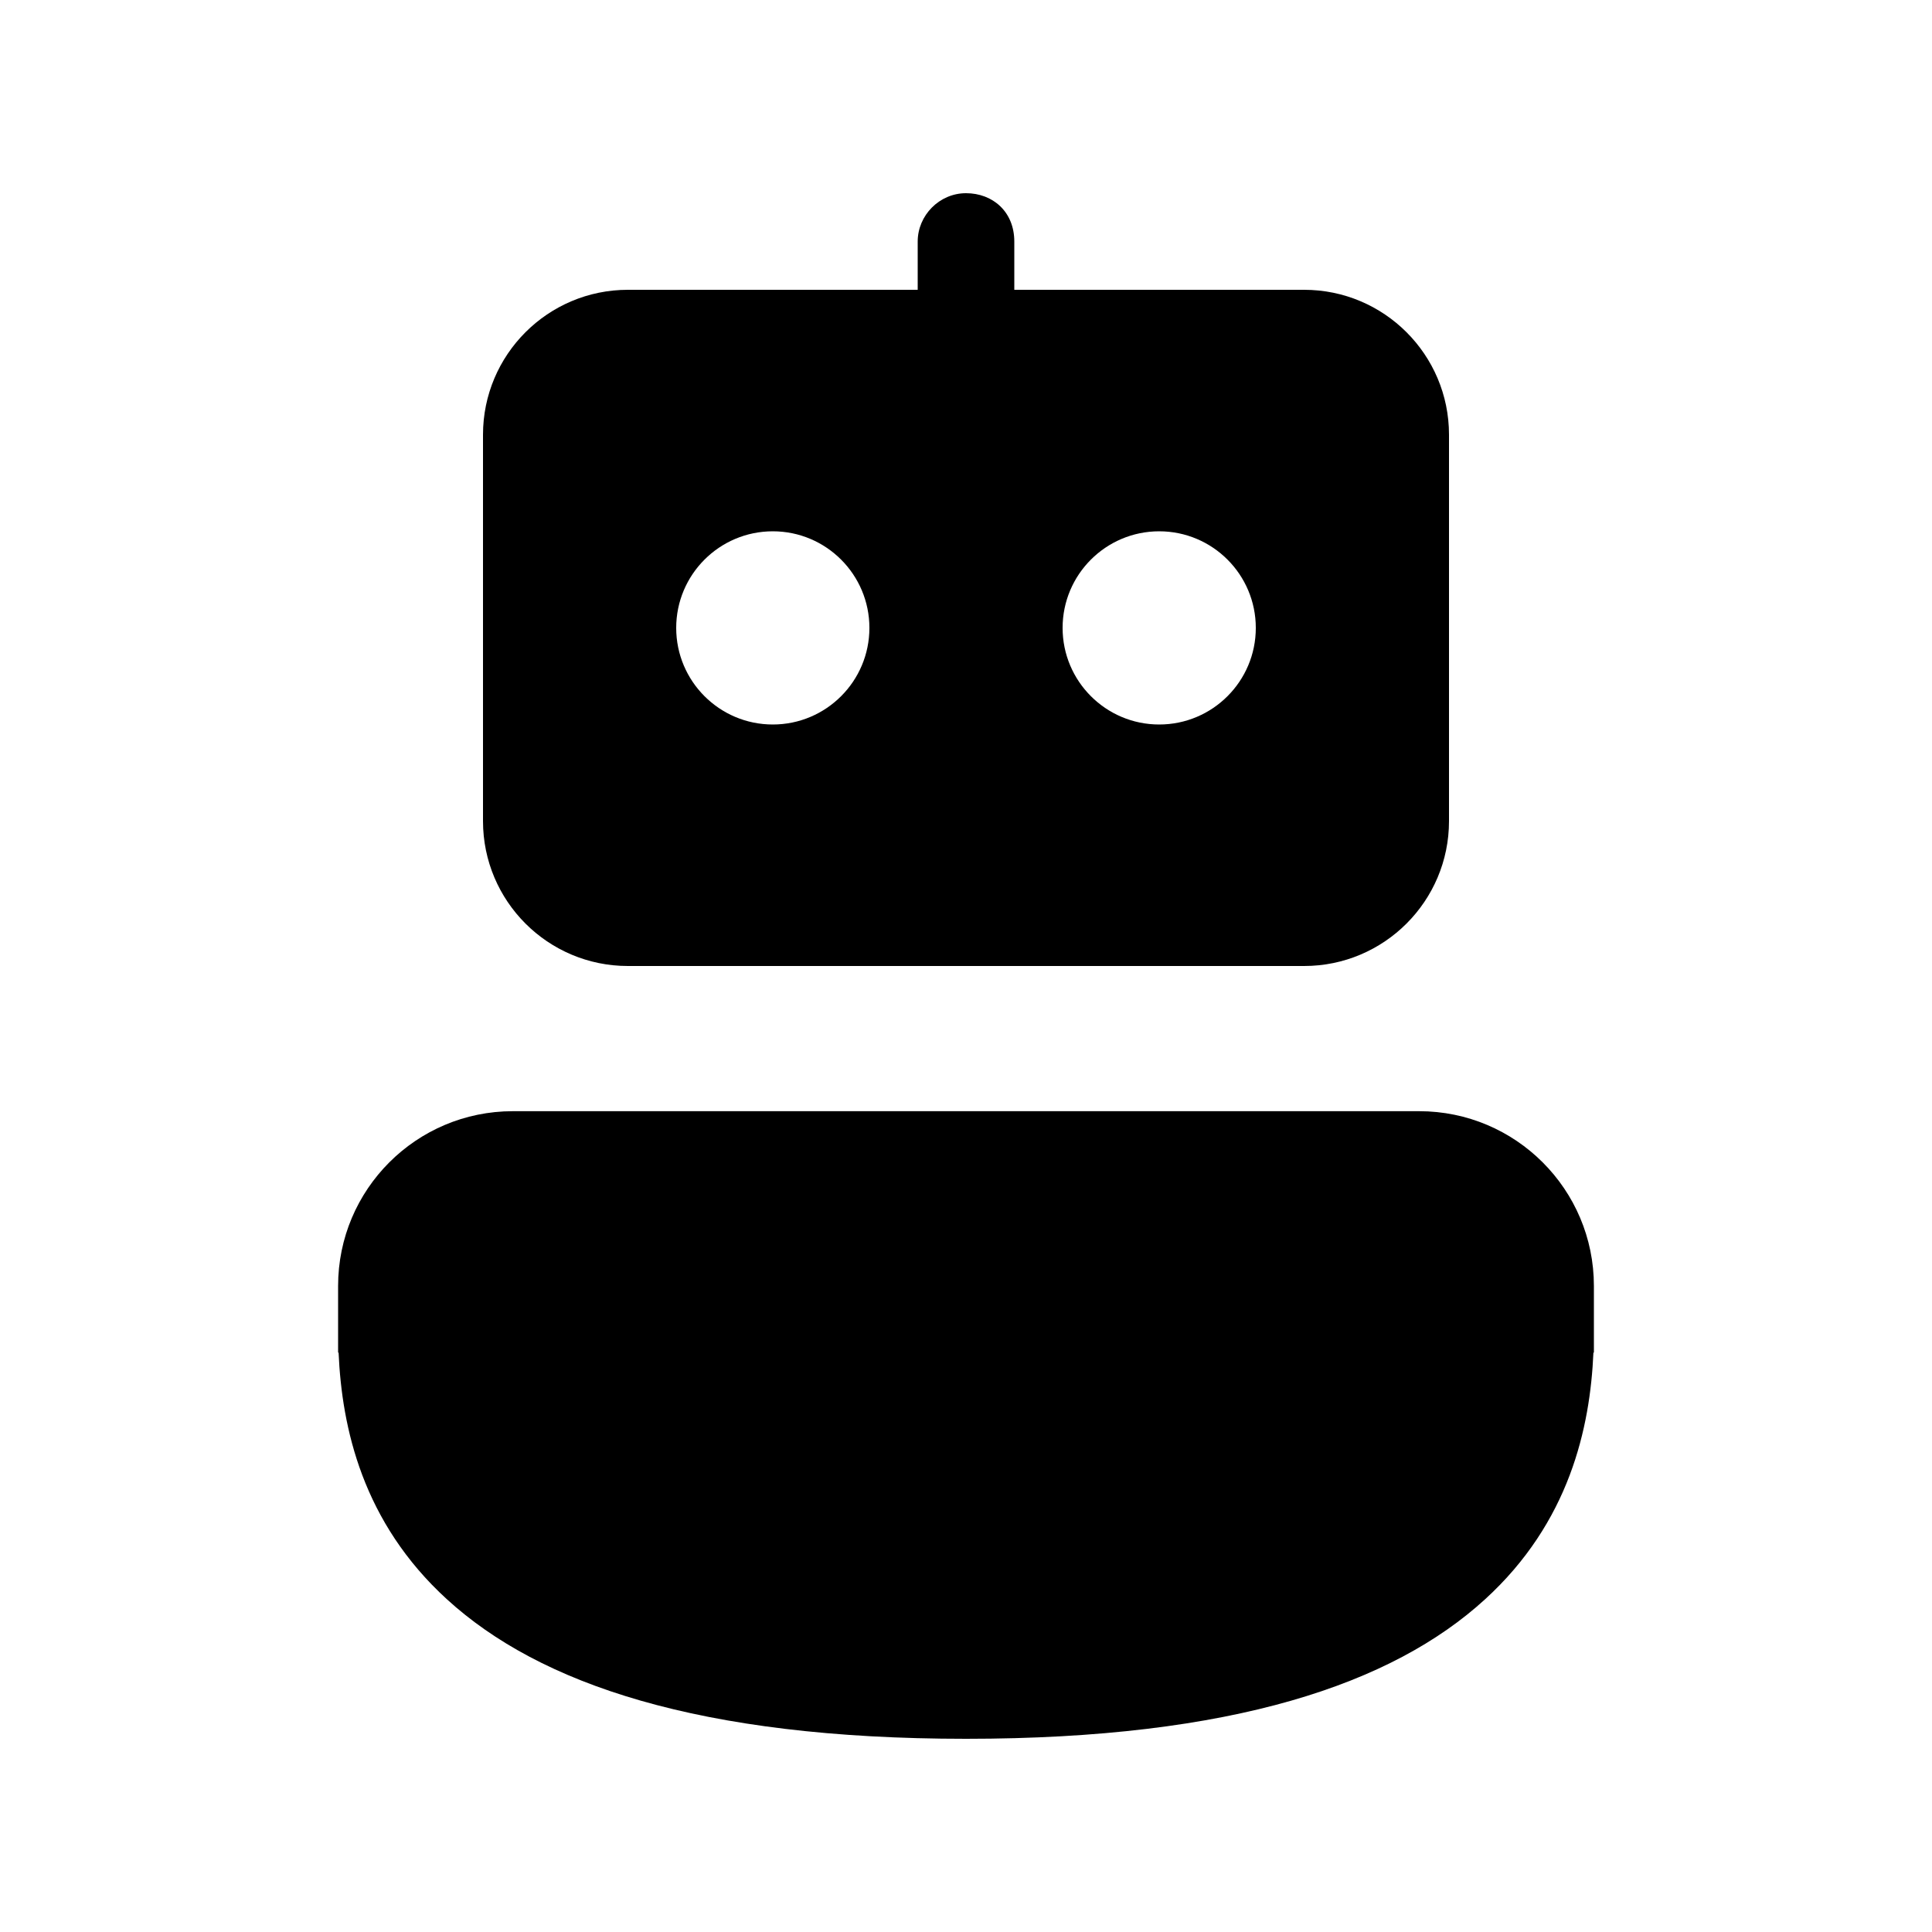 <svg xmlns="http://www.w3.org/2000/svg" viewBox="0 0 20 20" fill="none"><path d="M14.691 11.503C15.69 11.503 16.5 12.313 16.5 13.312V14.002H16.495C16.461 14.781 16.247 15.759 15.372 16.557C14.416 17.43 12.765 18 10 18C7.234 18 5.584 17.43 4.628 16.557C3.753 15.759 3.539 14.781 3.505 14.002H3.5V13.312C3.5 12.313 4.31 11.503 5.309 11.503H14.691ZM6.5 3C5.672 3 5 3.672 5 4.5V8.5C5 9.328 5.672 10 6.5 10H13.5C14.328 10 15 9.328 15 8.5V4.5C15 3.672 14.328 3 13.5 3H10.5C10.5 3 10.5 2.809 10.5 2.5C10.5 2.191 10.276 2 10 2C9.724 2 9.5 2.23 9.5 2.5C9.5 2.77 9.5 3 9.5 3H6.5ZM7 6.5C7 5.948 7.448 5.5 8 5.5C8.552 5.5 9 5.948 9 6.5C9 7.052 8.552 7.5 8 7.5C7.448 7.5 7 7.052 7 6.5ZM11 6.5C11 5.948 11.448 5.5 12 5.5C12.552 5.5 13 5.948 13 6.5C13 7.052 12.552 7.5 12 7.5C11.448 7.5 11 7.052 11 6.5Z" fill="currentColor"/></svg>